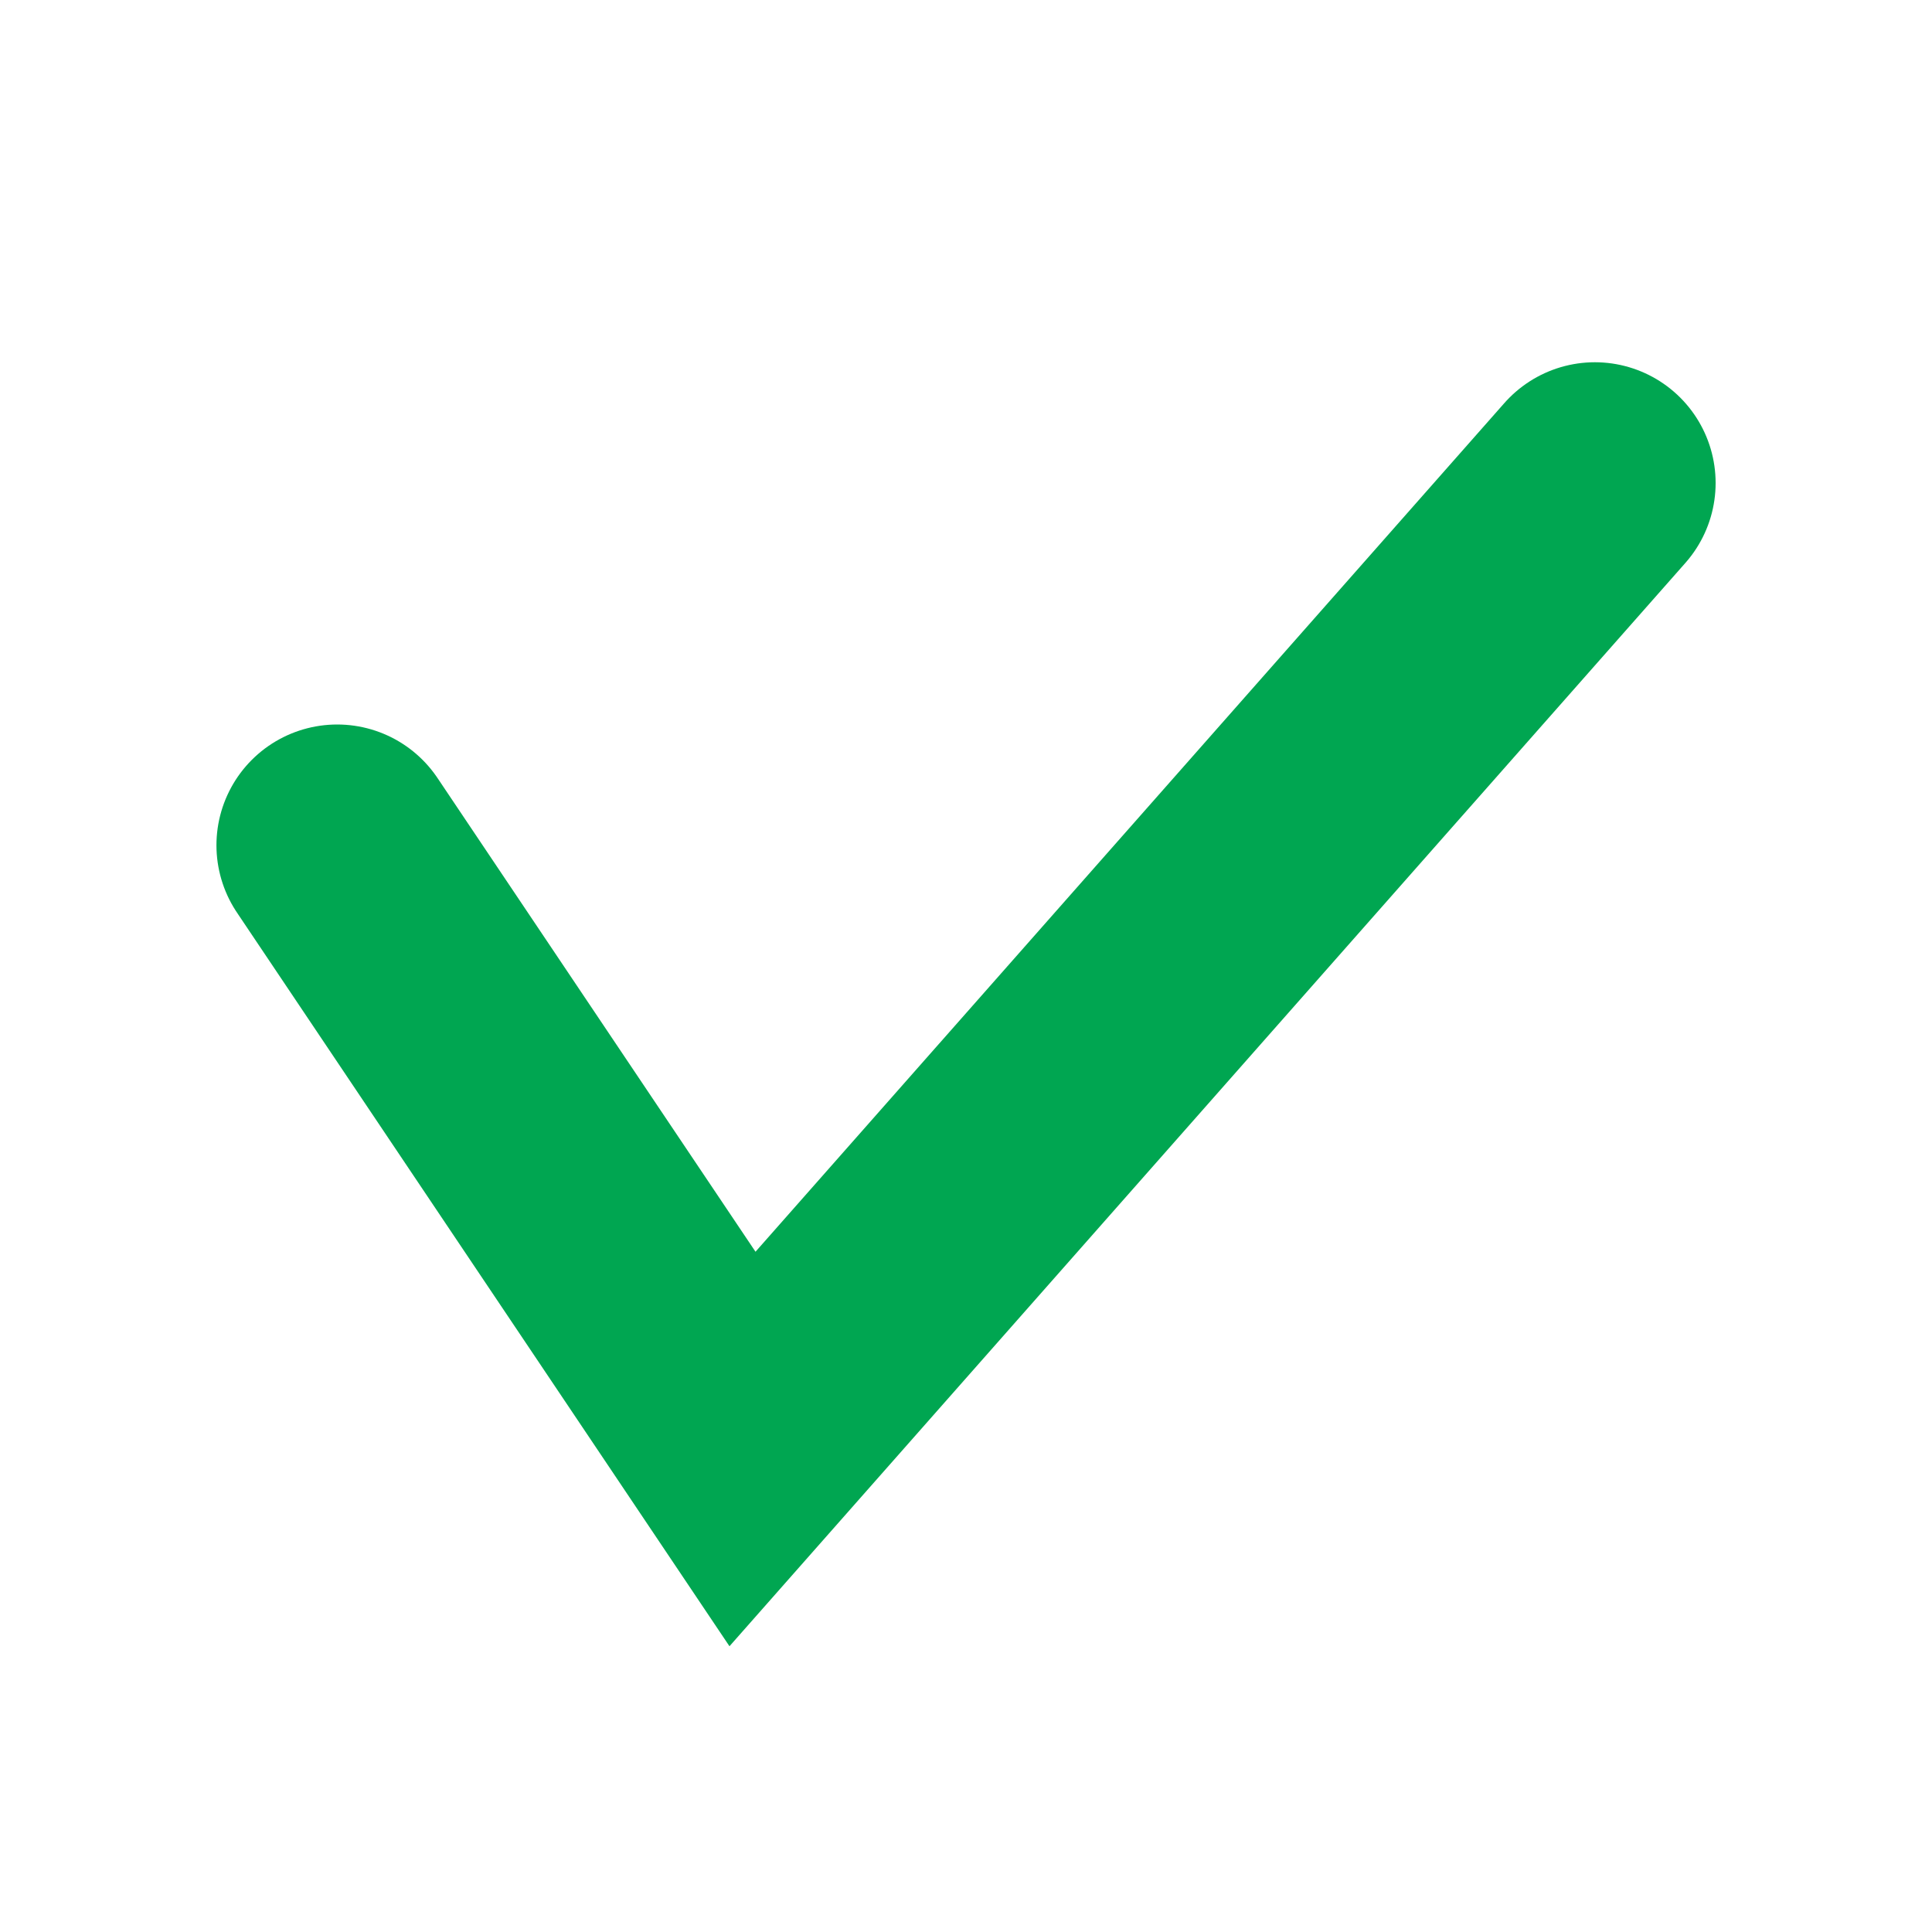 <svg width="32" height="32" viewBox="0 0 32 32" fill="none" xmlns="http://www.w3.org/2000/svg">
<path d="M5.585 14L12.298 24L26.416 8" stroke="#00A651" stroke-width="4" stroke-linecap="round"/>
</svg>
